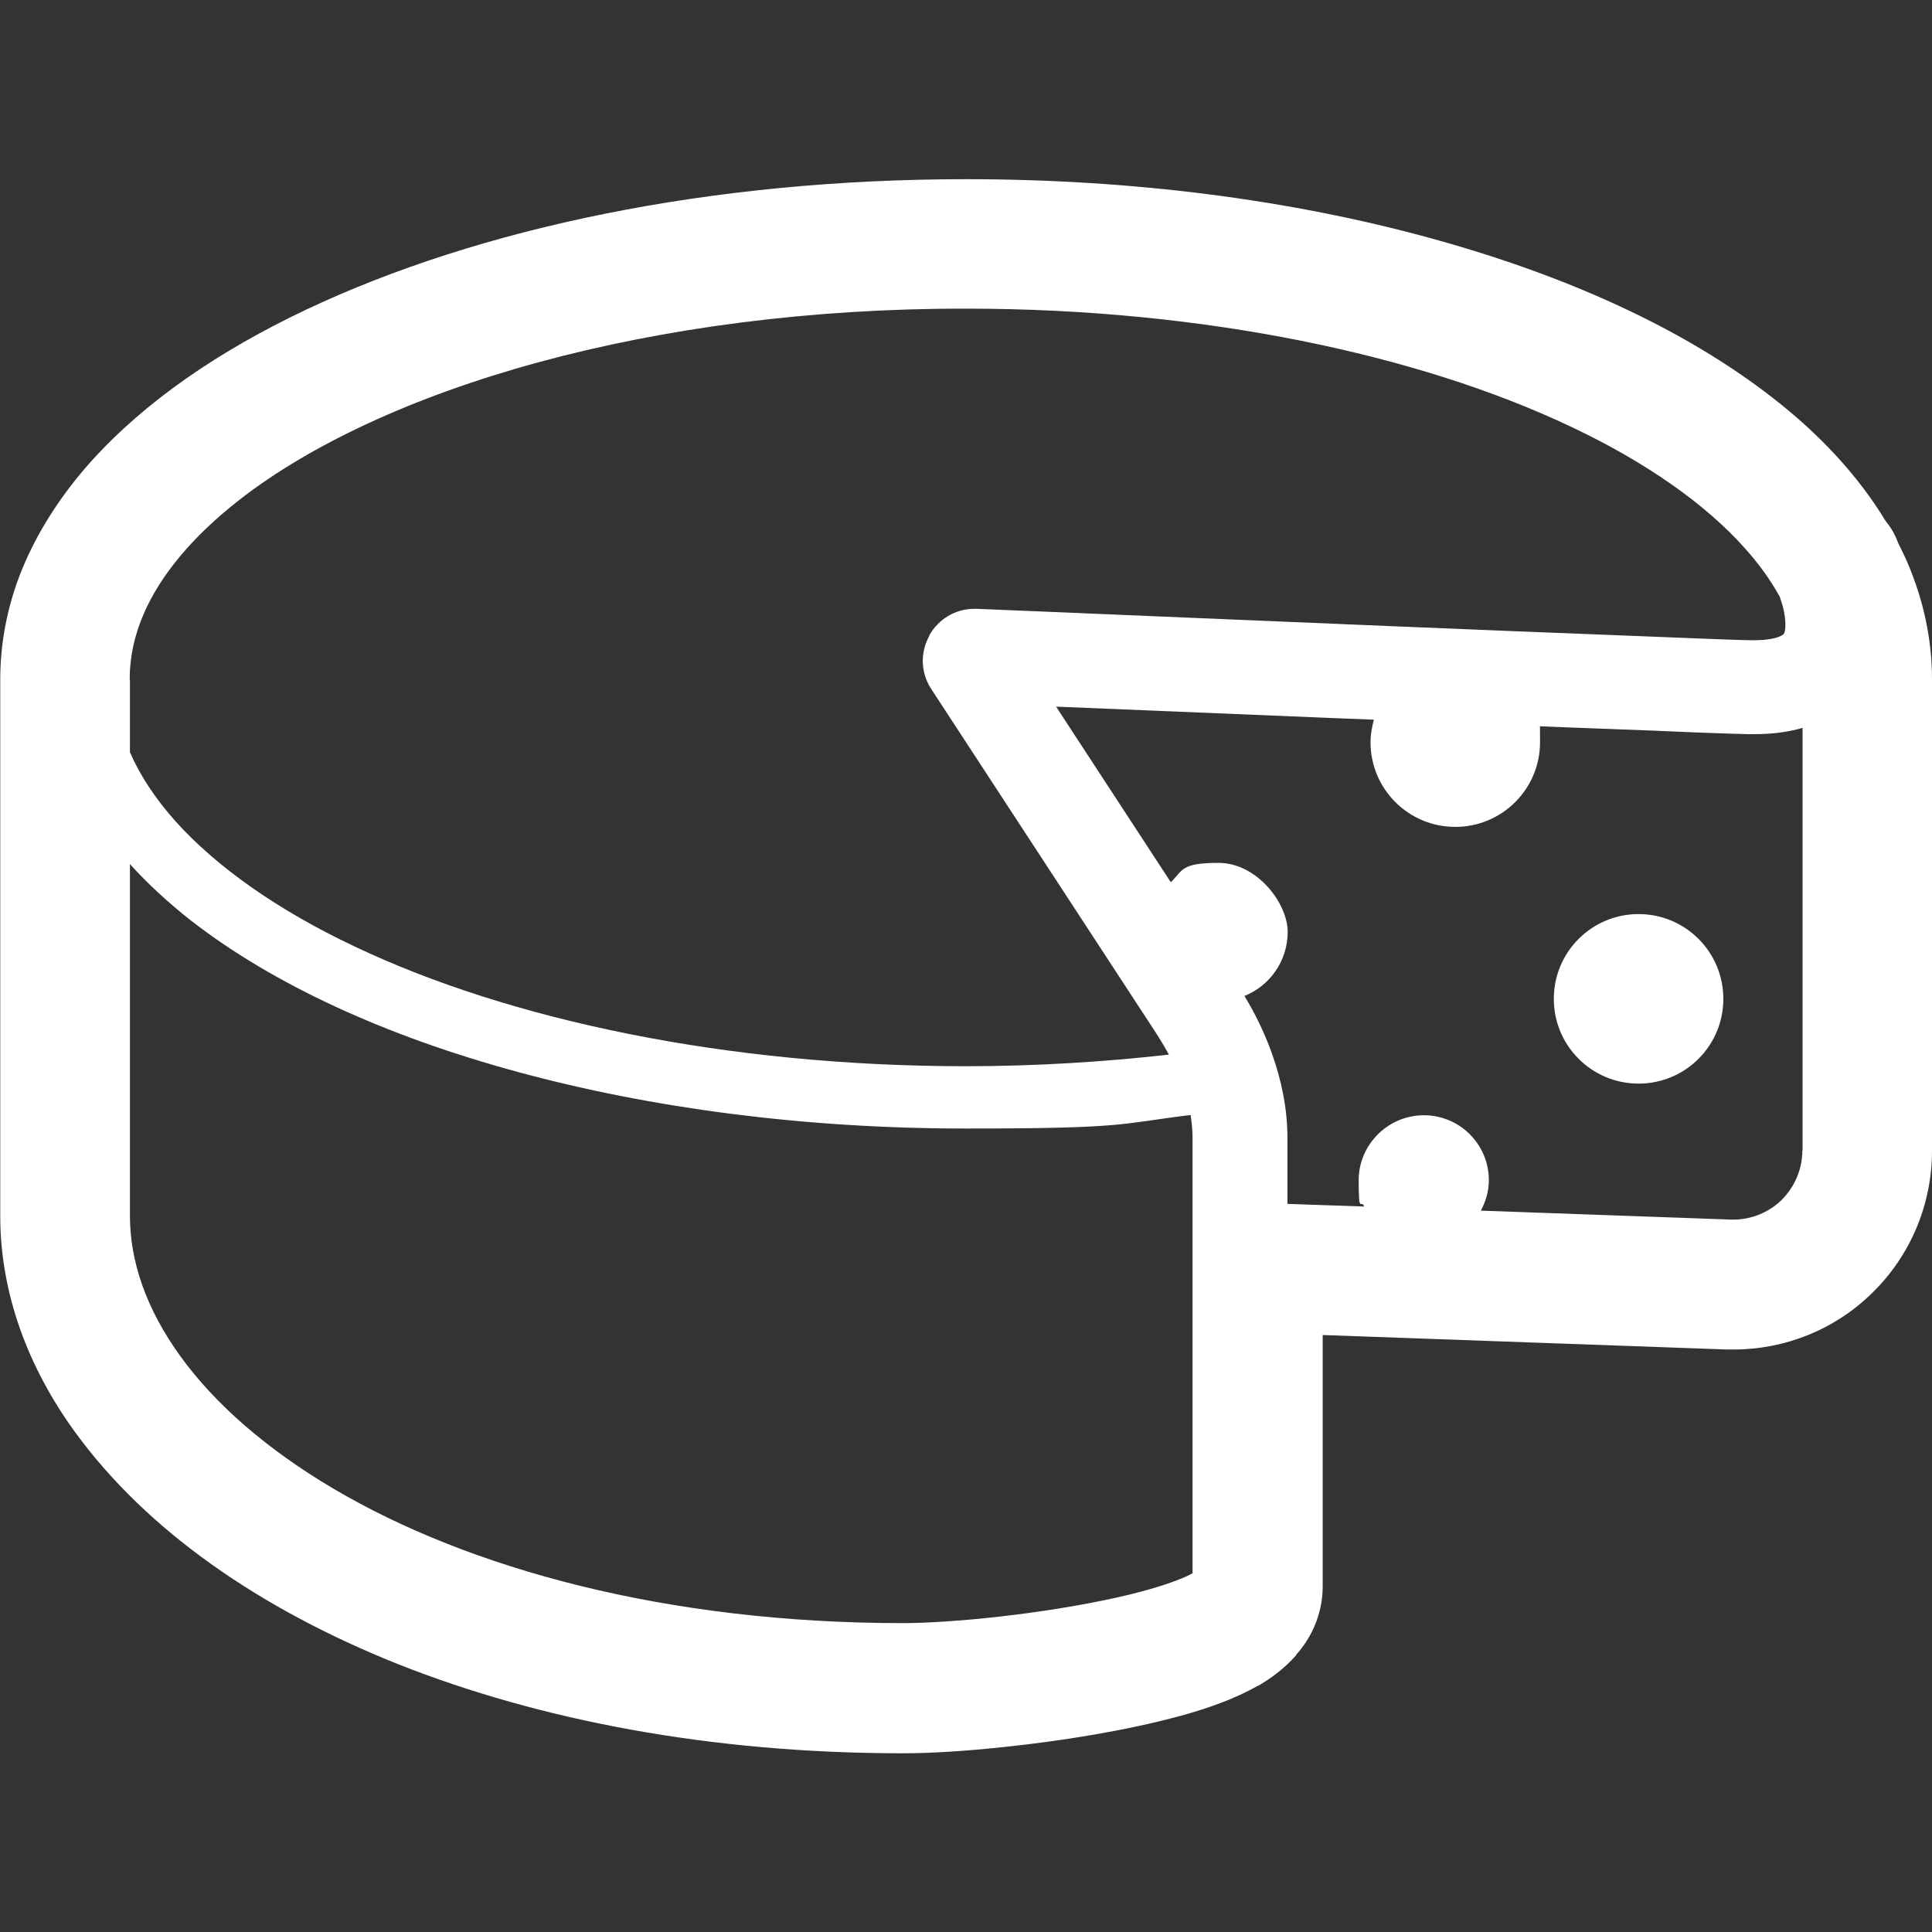 <?xml version="1.0" encoding="UTF-8"?> <svg xmlns="http://www.w3.org/2000/svg" id="_x32_" version="1.1" viewBox="0 0 800 800"><rect x="0" y="0" width="800" height="800" fill="#333333" stroke="none"/><defs><style> .st0 { fill: #fff; } </style></defs><path class="st0" d="M678.5,378.5c-19.4,0-35.1,15.7-35.1,35.1s15.7,35.1,35.1,35.1,35.1-15.7,35.1-35.1c0-19.4-15.7-35.1-35.1-35.1Z"></path><polygon class="st0" points="536.8 685.2 536.7 685.2 536.7 685.2 536.8 685.2"></polygon><path class="st0" d="M521.1,697.8h-.1c0,0,0,0,0,.1h.2Z"></path><path class="st0" d="M489.3,710.3l-.6.2s0,0,0,0l.7-.2Z"></path><path class="st0" d="M789.8,232.9h0c-1.2-2.8-2.4-5.2-3.6-7.6-.6-1.5-1.1-2.6-1.3-3.1h0c-1.2-2.6-2.6-4.6-4-6.3-11.7-19.3-27.7-36.3-46.9-51.2-37-28.8-85.9-50.9-142.8-66.4-56.9-15.5-121.9-24.1-191.1-24.1-105.4,0-201.1,19.9-273.3,54-36.1,17.1-66.6,37.9-89.3,63.1-11.3,12.7-20.6,26.6-27.2,41.7-6.6,15.1-10.2,31.5-10.2,48.4v222.1c0,32.3,11.7,63.1,31.2,89.8,29.3,40.1,75.6,72.7,133.8,95.9,58.4,23.1,129.2,36.8,208.9,36.8,11.5,0,25.8-.9,41.7-2.6,23.8-2.5,50.3-6.7,73.1-12.9h.1c11.3-3.2,22-6.8,32-12.5h.2c4.9-2.9,10.5-6.8,15.6-12.6v-.2c2.7-3,5.4-6.8,7.5-11.6h0c2.1-4.9,3.5-10.5,3.5-16.6v-104.2l167.4,6h2.5c0,0,.2,0,.2,0,21.3,0,41.8-8.2,57.1-23.1,16.1-15.5,25.1-36.9,25.1-59.2v-195.2c0-16.9-3.7-33.3-10.2-48.4ZM53.7,281.3c0-9.1,1.9-18.1,5.8-27.1,6.8-15.8,20.1-32,39.6-47.2,29.2-22.8,72.1-42.9,123.9-57,51.8-14.1,112.3-22.3,177-22.2,98.5,0,187.6,19.1,250.3,48.8,31.4,14.8,56.1,32.3,72.2,50.4,6,6.7,10.8,13.4,14.5,20.2l1,3.1c.8,2.7,1.3,5.9,1.3,8.4,0,1.6-.2,2.7-.4,3.2l-.3.6c0,0-.1.4-1.8,1.1-1.6.7-5,1.5-10.6,1.5h-1.3s0,0,0,0c-2.9,0-10.4-.3-20.9-.7-36.9-1.4-111.8-4.4-177.5-7.2-32.8-1.4-63.4-2.6-85.7-3.6-22.3-.9-36.4-1.5-36.4-1.5h0s-.4,0-.4,0h-.5s-.4,0-.4,0h0c-7.5.1-14.4,4.2-18.2,10.8h0s-.1.2-.1.2v.2c-.1,0,0,0,0,0-1.8,3.3-2.7,6.9-2.7,10.3,0,4.1,1.2,8.2,3.5,11.7l92.8,142c2,3.1,3.9,6.2,5.6,9.4-26.9,3-55,4.8-83.9,4.8-99.3,0-189.2-19.2-253.1-49.5-32-15.1-57.3-33-74.3-51.9-8.4-9.4-14.7-19-18.9-28.6v-30.1h0ZM493.9,651.4c-1.6.9-3.9,2-6.7,3-6.4,2.5-15.3,5-25.2,7.2-14.9,3.3-32.2,6-48.1,7.8-15.9,1.8-30.7,2.7-40,2.7-98,0-179.8-22.6-235.7-55.6-28-16.5-49.4-35.4-63.5-54.9-14.1-19.5-20.9-39.1-20.9-58.3v-145.5c7.4,8.2,15.9,16,25.3,23.4,34,26.4,80.5,47.8,135.4,62.7,54.9,14.9,118.1,23.4,185.5,23.4s63.3-2,93-5.6c.5,3.2.8,6.3.8,9.3v180.3ZM746.3,476.5c0,7.7-3.2,15.1-8.7,20.5-5.3,5.1-12.4,8-19.8,8h-1.1s-103.5-3.7-103.5-3.7c2-3.8,3.3-8,3.3-12.6,0-14.9-12.1-26.9-26.9-26.9s-27,12.1-27,26.9.9,7.5,2.3,10.9l-31.8-1.1v-27.3c0-12.4-2.6-24.3-6.5-35.2-3-8.4-6.9-16.3-11.3-23.6,10.5-4.2,17.9-14.5,17.9-26.5s-12.8-28.6-28.6-28.6-14.7,3.1-19.8,8l-47.5-72.7c28.7,1.2,71.9,3,116.2,4.8,5.1.2,10.3.4,15.4.6-.8,3-1.4,6.1-1.4,9.3,0,19.4,15.7,35.1,35.1,35.1s35.1-15.7,35.1-35.1-.2-4.4-.7-6.6c9,.4,17.5.7,25.6,1,15.7.6,29.3,1.1,39.9,1.6,10.3.4,17.5.6,21.2.7h-.4s.7,0,.7,0h2.3c7.3,0,13.9-.8,20.1-2.6v175h0Z"></path></svg> 